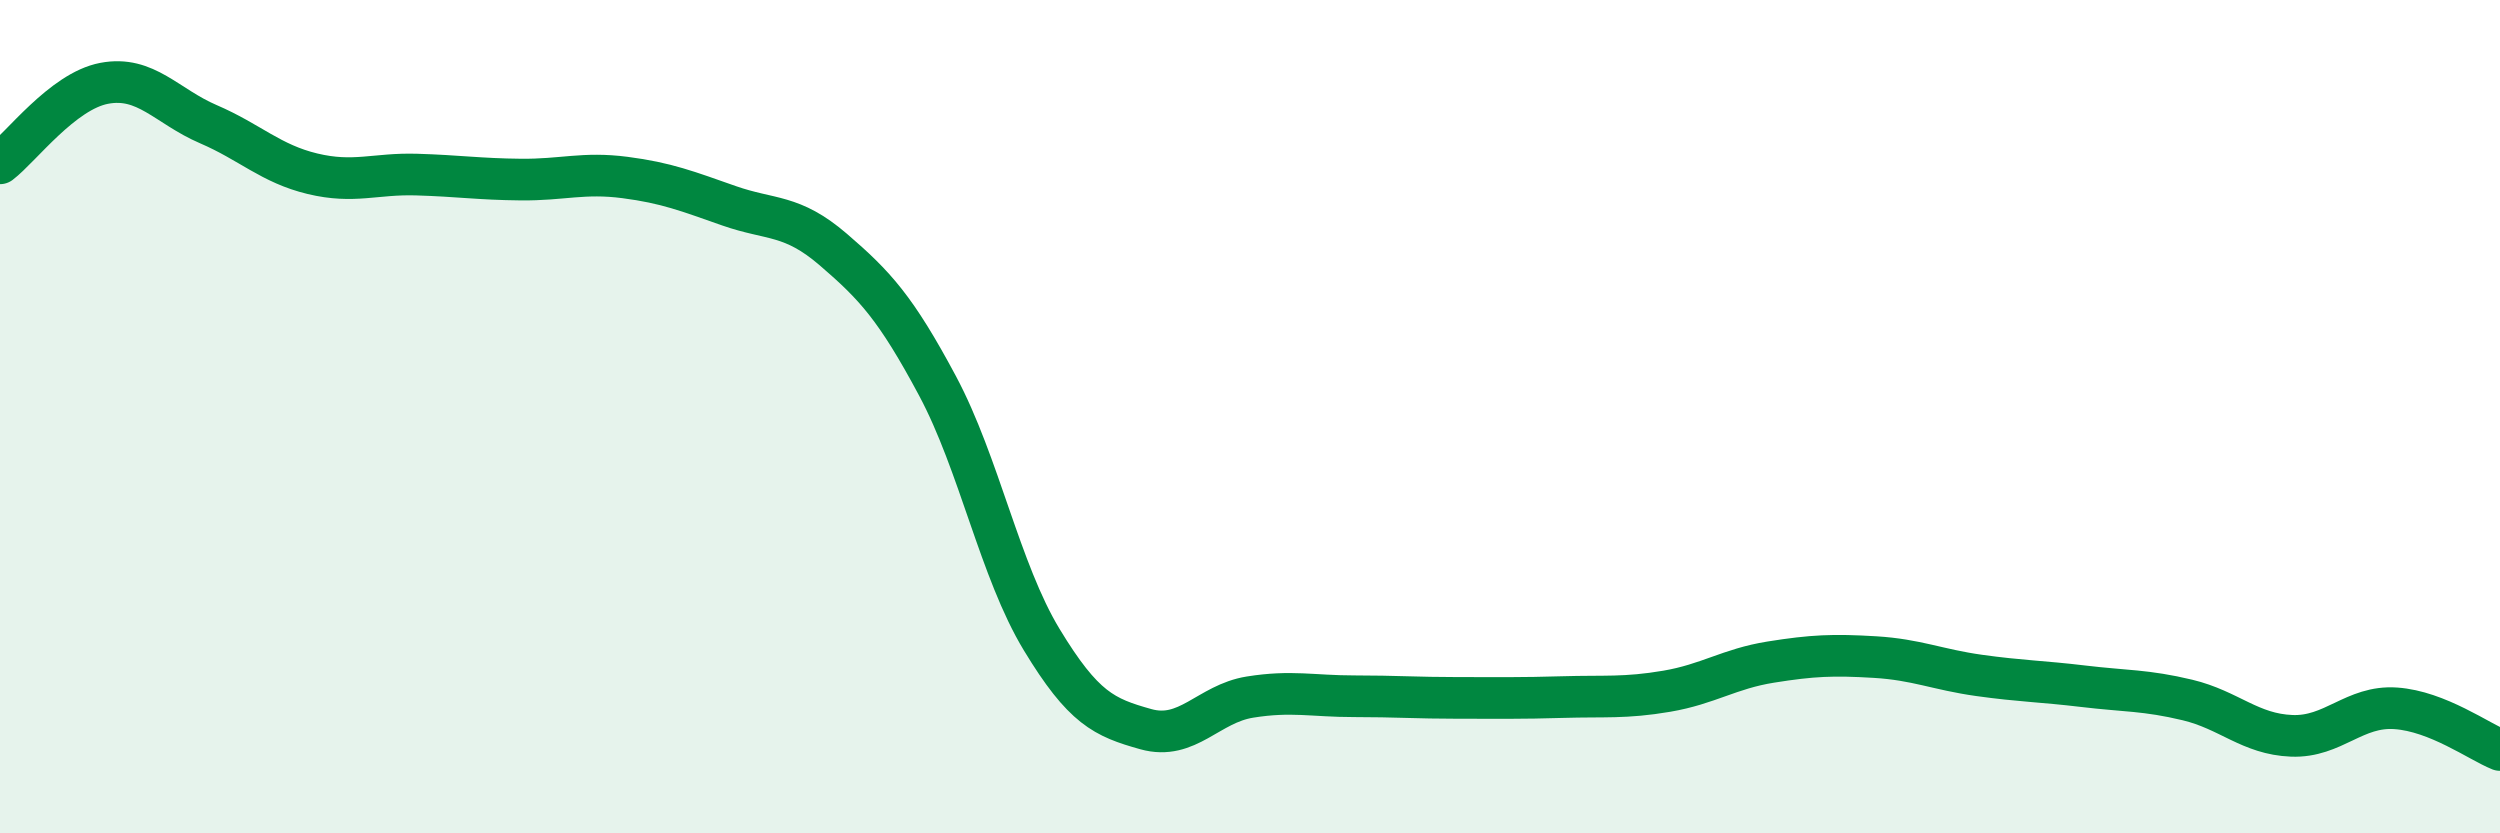 
    <svg width="60" height="20" viewBox="0 0 60 20" xmlns="http://www.w3.org/2000/svg">
      <path
        d="M 0,3.92 C 0.5,3.54 1.5,2.19 2.5,2 C 3.5,1.81 4,2.55 5,2.98 C 6,3.41 6.5,3.93 7.5,4.17 C 8.5,4.41 9,4.16 10,4.19 C 11,4.22 11.5,4.3 12.5,4.31 C 13.5,4.32 14,4.13 15,4.26 C 16,4.39 16.5,4.59 17.5,4.94 C 18.5,5.29 19,5.13 20,5.99 C 21,6.85 21.5,7.39 22.5,9.26 C 23.5,11.13 24,13.7 25,15.35 C 26,17 26.5,17.22 27.5,17.5 C 28.5,17.78 29,16.89 30,16.73 C 31,16.57 31.5,16.71 32.5,16.71 C 33.5,16.71 34,16.75 35,16.75 C 36,16.75 36.5,16.76 37.5,16.73 C 38.5,16.7 39,16.76 40,16.59 C 41,16.42 41.5,16.05 42.5,15.89 C 43.5,15.73 44,15.71 45,15.77 C 46,15.83 46.5,16.07 47.5,16.21 C 48.5,16.35 49,16.35 50,16.47 C 51,16.59 51.5,16.56 52.5,16.8 C 53.5,17.04 54,17.62 55,17.66 C 56,17.7 56.5,16.93 57.5,17 C 58.5,17.07 59.5,17.8 60,18L60 20L0 20Z"
        fill="#008740"
        opacity="0.1"
        stroke-linecap="round"
        stroke-linejoin="round"
      />
      <path
        d="M 0,3.92 C 0.5,3.54 1.5,2.19 2.5,2 C 3.5,1.81 4,2.55 5,2.98 C 6,3.41 6.5,3.93 7.5,4.17 C 8.5,4.41 9,4.16 10,4.19 C 11,4.22 11.5,4.3 12.5,4.31 C 13.5,4.32 14,4.13 15,4.26 C 16,4.39 16.5,4.59 17.5,4.94 C 18.5,5.29 19,5.13 20,5.99 C 21,6.85 21.5,7.39 22.5,9.26 C 23.5,11.13 24,13.7 25,15.35 C 26,17 26.5,17.22 27.5,17.5 C 28.5,17.78 29,16.89 30,16.73 C 31,16.57 31.5,16.71 32.5,16.71 C 33.5,16.71 34,16.75 35,16.75 C 36,16.75 36.5,16.76 37.5,16.73 C 38.5,16.7 39,16.76 40,16.59 C 41,16.42 41.5,16.05 42.5,15.89 C 43.5,15.73 44,15.71 45,15.77 C 46,15.83 46.5,16.07 47.5,16.21 C 48.5,16.35 49,16.35 50,16.47 C 51,16.59 51.5,16.56 52.5,16.8 C 53.5,17.04 54,17.62 55,17.66 C 56,17.7 56.5,16.93 57.5,17 C 58.5,17.07 59.5,17.8 60,18"
        stroke="#008740"
        stroke-width="1"
        fill="none"
        stroke-linecap="round"
        stroke-linejoin="round"
      />
    </svg>
  